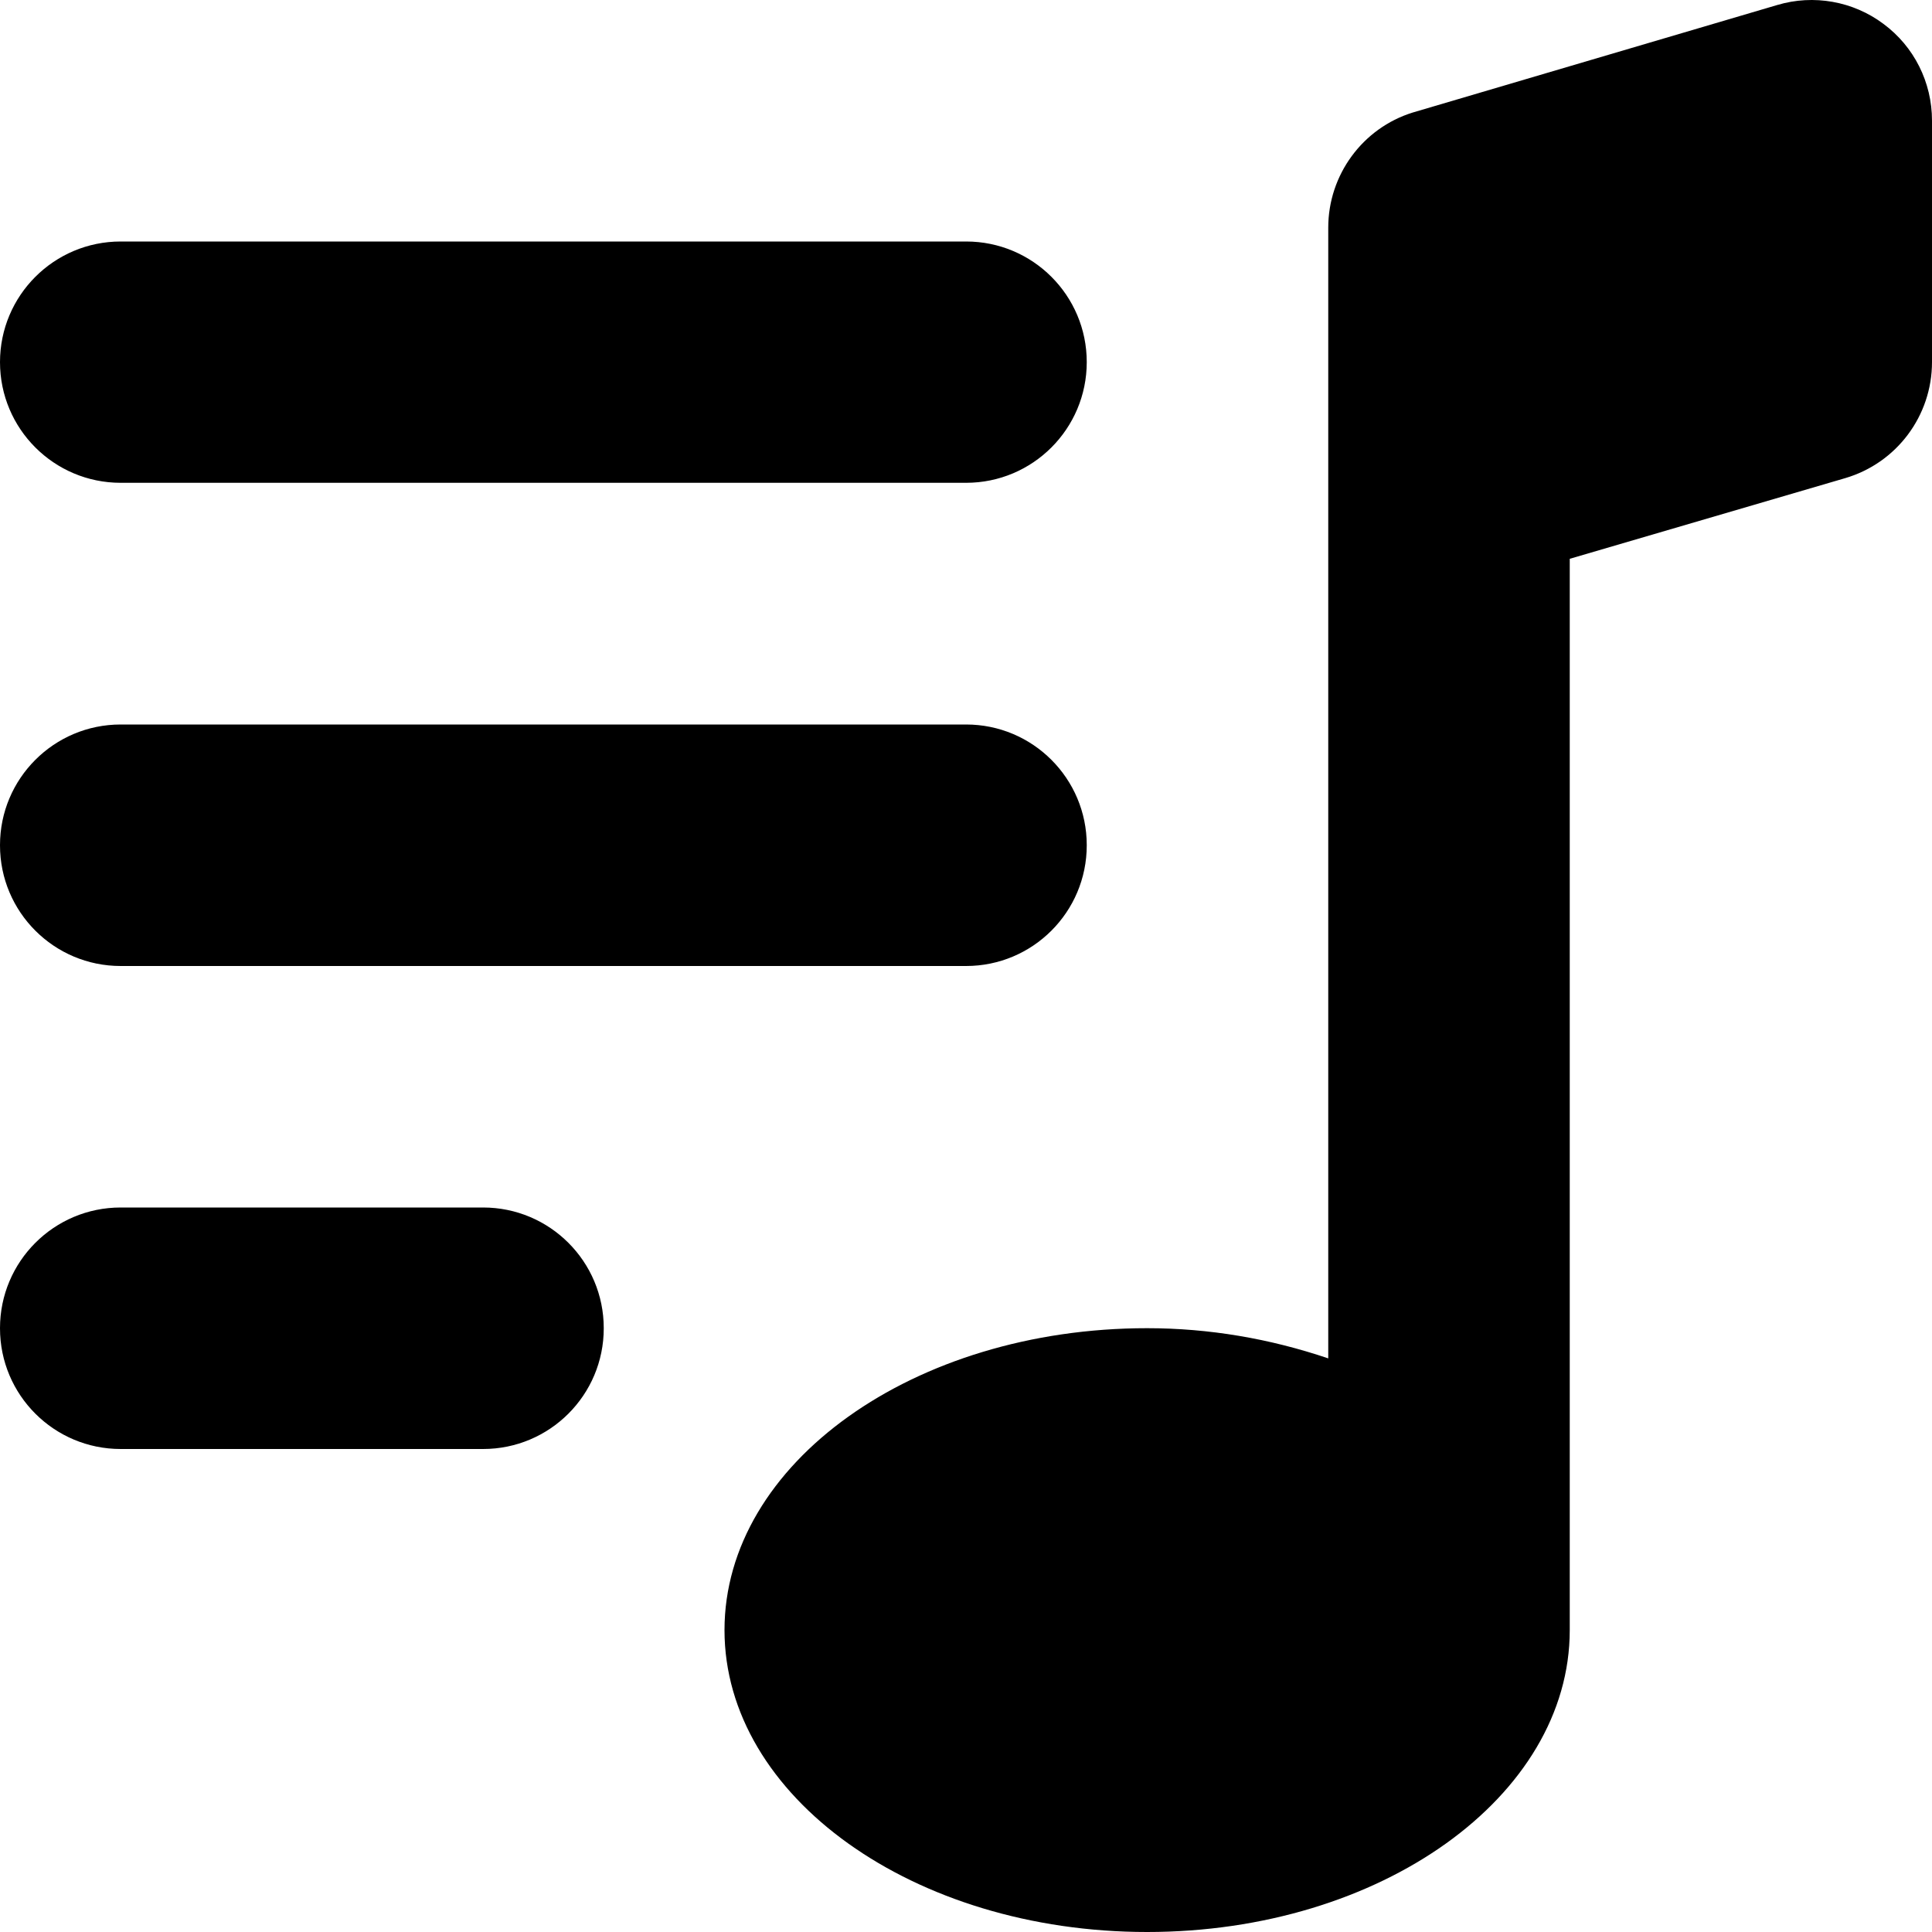 <svg xmlns="http://www.w3.org/2000/svg" viewBox="0 0 512 512"><!-- Font Awesome Pro 6.0.0-alpha2 by @fontawesome - https://fontawesome.com License - https://fontawesome.com/license (Commercial License) --><path d="M31.974 256H256.026C273.685 256 288 241.685 288 224.026V223.974C288 206.315 273.685 192 256.026 192H31.974C14.315 192 0 206.315 0 223.974V224.026C0 241.685 14.315 256 31.974 256ZM31.974 127.948H256.026C273.685 127.948 288 113.633 288 95.974V95.961C288 78.309 273.691 64 256.039 64H31.974C14.315 64 0 78.315 0 95.974V95.974C0 113.633 14.315 127.948 31.974 127.948ZM128.026 320H31.974C14.315 320 0 334.315 0 351.974V352.026C0 369.685 14.315 384 31.974 384H128.026C145.685 384 160 369.685 160 352.026V351.974C160 334.315 145.685 320 128.026 320ZM471 1.323L374.375 29.826C361.125 33.951 352 46.328 352 60.329V359.985C336.5 354.734 320.375 351.984 304 351.984C242.125 351.984 192 387.862 192 431.992S242.125 512 304 512S416 476.121 416 431.992V148.088L489 126.711C502.625 122.71 512 110.209 512 95.958V31.951C512 21.825 507.25 12.324 499.125 6.324C491.125 0.323 480.625 -1.552 471 1.323Z"/></svg>